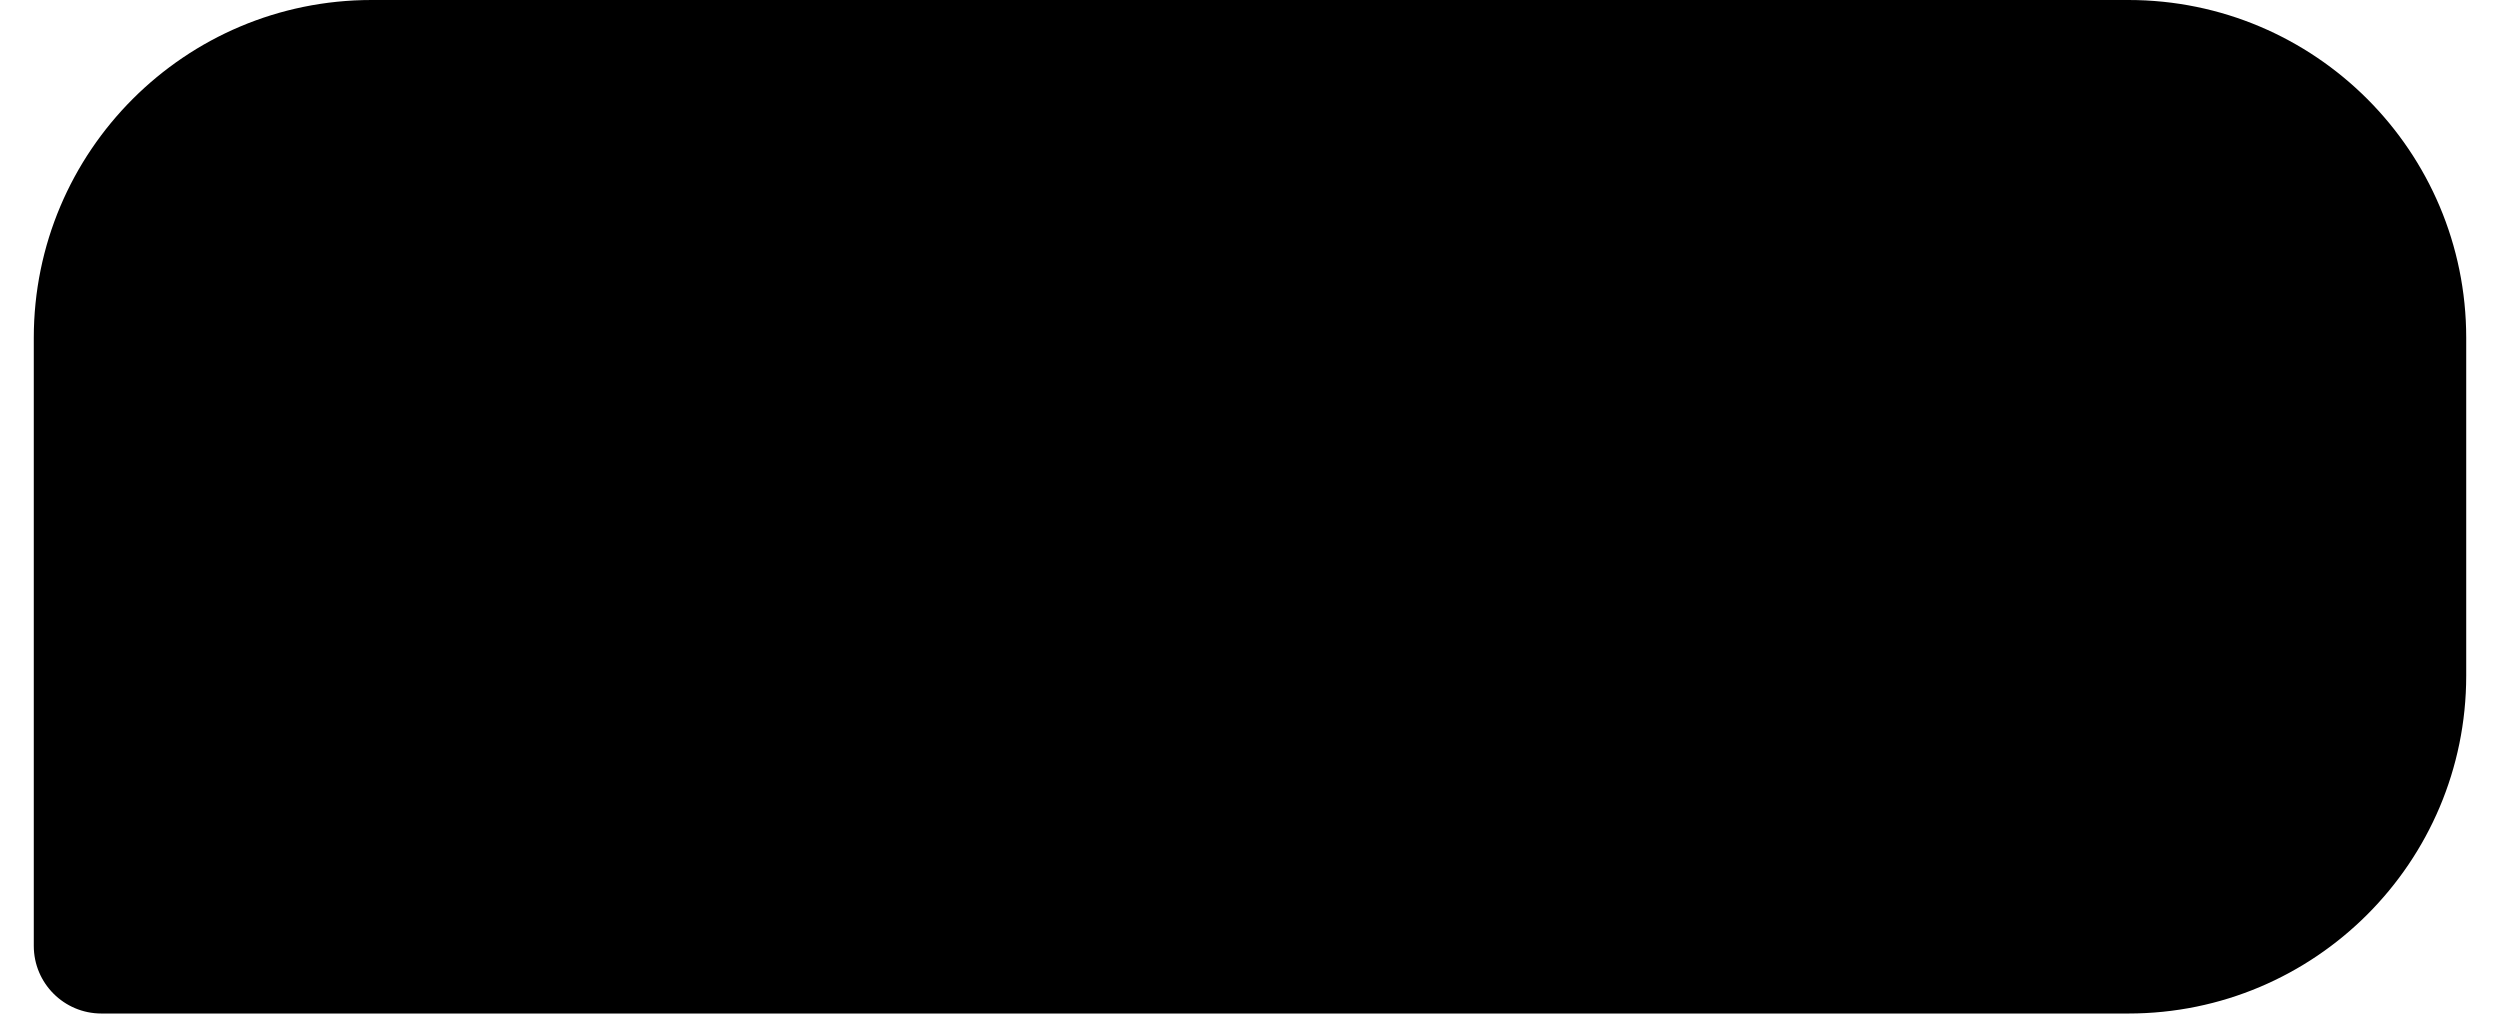 <svg width="37" height="15" viewBox="0 0 37 15" fill="none" xmlns="http://www.w3.org/2000/svg">
    <path d="M0.5 5C0.5 2.239 2.739 0 5.5 0H31.5C34.261 0 36.5 2.239 36.5 5V10C36.5 12.761 34.261 15 31.5 15H1.5C0.948 15 0.5 14.552 0.5 14V5Z"
          fill="#FF5630" fill-opacity="0.35"
          style="fill:#ffb5a1;fill:color(display-p3 1 0.337 0.188);fill-opacity:0.25;"/>
    <path d="M29.265 2.832C29.279 2.832 29.285 2.838 29.285 2.852V3.792C29.285 3.805 29.279 3.812 29.265 3.812H28.065C28.052 3.812 28.045 3.805 28.045 3.792V2.852C28.045 2.838 28.052 2.832 28.065 2.832H29.265ZM33.225 3.312C33.239 3.312 33.245 3.318 33.245 3.332V5.372C33.245 5.385 33.239 5.392 33.225 5.392H32.145C32.132 5.392 32.125 5.385 32.125 5.372V4.312H25.205V5.372C25.205 5.385 25.199 5.392 25.185 5.392H24.105C24.092 5.392 24.085 5.385 24.085 5.372V3.332C24.085 3.318 24.092 3.312 24.105 3.312H33.225ZM33.155 7.112C33.169 7.112 33.175 7.118 33.175 7.132V7.992C33.175 8.005 33.169 8.012 33.155 8.012H24.175C24.162 8.012 24.155 8.005 24.155 7.992V7.132C24.155 7.118 24.162 7.112 24.175 7.112H33.155ZM32.385 5.912C32.399 5.912 32.405 5.918 32.405 5.932V6.772C32.405 6.785 32.399 6.792 32.385 6.792H24.945C24.932 6.792 24.925 6.785 24.925 6.772V5.932C24.925 5.918 24.932 5.912 24.945 5.912H32.385ZM32.325 4.702C32.339 4.702 32.345 4.708 32.345 4.722V5.562C32.345 5.575 32.339 5.582 32.325 5.582H25.005C24.992 5.582 24.985 5.575 24.985 5.562V4.722C24.985 4.708 24.992 4.702 25.005 4.702H32.325ZM30.865 4.432C30.879 4.432 30.885 4.438 30.885 4.452V7.542C30.885 7.555 30.879 7.562 30.865 7.562H29.745C29.732 7.562 29.725 7.555 29.725 7.542V4.452C29.725 4.438 29.732 4.432 29.745 4.432H30.865ZM27.585 4.432C27.599 4.432 27.605 4.438 27.605 4.452V7.542C27.605 7.555 27.599 7.562 27.585 7.562H26.465C26.452 7.562 26.445 7.555 26.445 7.542V4.452C26.445 4.438 26.452 4.432 26.465 4.432H27.585ZM26.355 7.252C26.369 7.238 26.379 7.235 26.385 7.242L27.185 7.882C27.199 7.895 27.202 7.905 27.195 7.912C26.835 8.358 26.429 8.762 25.975 9.122C25.522 9.475 25.032 9.782 24.505 10.041C24.499 10.048 24.489 10.045 24.475 10.031L24.035 9.112C24.029 9.105 24.025 9.102 24.025 9.102C24.032 9.095 24.039 9.088 24.045 9.082C24.512 8.855 24.935 8.592 25.315 8.292C25.695 7.992 26.042 7.645 26.355 7.252ZM31.805 8.422C31.812 8.422 31.815 8.425 31.815 8.432C31.822 8.432 31.825 8.435 31.825 8.442V10.621C31.825 10.635 31.819 10.642 31.805 10.642H30.645C30.632 10.642 30.625 10.635 30.625 10.621V9.322H26.705V10.681C26.705 10.695 26.699 10.701 26.685 10.701H25.525C25.512 10.701 25.505 10.695 25.505 10.681V8.442C25.505 8.435 25.505 8.432 25.505 8.432C25.512 8.425 25.519 8.422 25.525 8.422H31.805ZM30.945 7.242C30.952 7.235 30.962 7.238 30.975 7.252C31.289 7.645 31.635 7.992 32.015 8.292C32.395 8.592 32.819 8.855 33.285 9.082C33.292 9.088 33.295 9.095 33.295 9.102C33.302 9.102 33.302 9.105 33.295 9.112L32.855 10.031C32.842 10.045 32.832 10.048 32.825 10.041C32.299 9.788 31.805 9.482 31.345 9.122C30.892 8.762 30.489 8.358 30.135 7.912C30.129 7.905 30.132 7.895 30.145 7.882L30.945 7.242ZM33.115 11.232C33.129 11.232 33.135 11.238 33.135 11.252L32.915 12.252C32.915 12.265 32.909 12.271 32.895 12.271L28.955 11.431C28.942 11.431 28.935 11.425 28.935 11.412L29.155 10.412C29.155 10.398 29.162 10.392 29.175 10.392L33.115 11.232ZM28.065 9.522C28.065 9.515 28.065 9.508 28.065 9.502C28.072 9.495 28.079 9.492 28.085 9.492H29.245C29.252 9.492 29.255 9.495 29.255 9.502C29.262 9.502 29.265 9.505 29.265 9.512C29.259 10.351 28.832 10.978 27.985 11.392C27.139 11.812 25.945 12.108 24.405 12.281C24.385 12.281 24.375 12.275 24.375 12.261L24.255 11.242C24.255 11.228 24.262 11.222 24.275 11.222C25.162 11.128 25.879 11.015 26.425 10.882C26.972 10.748 27.382 10.575 27.655 10.361C27.929 10.142 28.065 9.862 28.065 9.522Z"
          fill="url(#paint0_linear_4661_61490)" style=""/>
    <path d="M17.505 2.902C17.518 2.902 17.524 2.908 17.524 2.922V7.842C17.524 7.855 17.518 7.862 17.505 7.862H16.364C16.351 7.862 16.345 7.855 16.345 7.842V2.922C16.345 2.908 16.351 2.902 16.364 2.902H17.505ZM16.645 5.182C16.651 5.175 16.661 5.178 16.674 5.192L17.195 6.152C17.201 6.158 17.198 6.168 17.184 6.182L14.505 7.652C14.498 7.658 14.488 7.655 14.475 7.642L13.954 6.682C13.948 6.675 13.951 6.665 13.964 6.652L16.645 5.182ZM15.335 3.142C15.341 3.135 15.351 3.138 15.364 3.152L15.934 5.142C15.941 5.148 15.938 5.158 15.925 5.172L14.884 5.472C14.878 5.478 14.868 5.475 14.854 5.462L14.284 3.472C14.278 3.465 14.281 3.455 14.294 3.442L15.335 3.142ZM19.535 2.902C19.548 2.902 19.555 2.908 19.555 2.922V3.542H23.105C23.111 3.542 23.114 3.545 23.114 3.552C23.121 3.552 23.125 3.555 23.125 3.562C23.111 4.415 22.934 5.155 22.595 5.782C22.255 6.402 21.724 6.888 21.005 7.242C20.285 7.588 19.358 7.762 18.224 7.762C18.204 7.762 18.195 7.755 18.195 7.742V6.602C18.195 6.588 18.201 6.582 18.215 6.582C19.308 6.582 20.128 6.432 20.674 6.132C21.228 5.825 21.595 5.355 21.774 4.722H18.395C18.381 4.722 18.375 4.715 18.375 4.702V2.922C18.375 2.908 18.381 2.902 18.395 2.902H19.535ZM19.494 4.592C19.501 4.585 19.511 4.588 19.524 4.602L20.505 5.822C20.511 5.828 20.508 5.838 20.494 5.852L19.634 6.532C19.628 6.538 19.618 6.535 19.605 6.522L18.625 5.302C18.618 5.295 18.621 5.285 18.634 5.272L19.494 4.592ZM17.965 7.962C17.965 7.955 17.965 7.948 17.965 7.942C17.971 7.935 17.978 7.932 17.985 7.932H19.145C19.158 7.932 19.165 7.938 19.165 7.952C19.165 8.738 18.958 9.428 18.544 10.022C18.138 10.608 17.568 11.082 16.834 11.442C16.108 11.808 15.255 12.058 14.274 12.192C14.255 12.192 14.245 12.185 14.245 12.172L14.085 11.052C14.085 11.038 14.091 11.032 14.104 11.032C15.378 10.872 16.338 10.538 16.985 10.032C17.638 9.525 17.965 8.835 17.965 7.962ZM23.024 8.462C23.038 8.462 23.044 8.468 23.044 8.482V9.582C23.044 9.595 23.038 9.602 23.024 9.602H14.305C14.291 9.602 14.284 9.595 14.284 9.582V8.482C14.284 8.468 14.291 8.462 14.305 8.462H23.024ZM19.485 8.802C19.491 8.795 19.494 8.795 19.494 8.802C19.501 8.802 19.508 8.805 19.515 8.812C19.721 9.425 20.131 9.915 20.744 10.282C21.364 10.648 22.188 10.898 23.215 11.032C23.235 11.032 23.244 11.038 23.244 11.052L23.084 12.172C23.084 12.178 23.081 12.182 23.075 12.182C23.075 12.188 23.071 12.192 23.064 12.192C21.858 12.025 20.845 11.688 20.024 11.182C19.204 10.675 18.654 10.012 18.375 9.192C18.368 9.185 18.371 9.175 18.384 9.162L19.485 8.802Z"
          fill="url(#paint1_linear_4661_61490)" style=""/>
    <path d="M13.075 3.702C13.088 3.702 13.095 3.708 13.095 3.722V4.832C13.095 4.845 13.088 4.852 13.075 4.852H4.255C4.241 4.852 4.235 4.845 4.235 4.832V3.722C4.235 3.708 4.241 3.702 4.255 3.702H13.075ZM12.544 5.712C12.551 5.712 12.555 5.715 12.555 5.722C12.561 5.722 12.565 5.725 12.565 5.732V12.122C12.565 12.128 12.561 12.132 12.555 12.132C12.555 12.138 12.551 12.142 12.544 12.142H10.454C10.441 12.142 10.434 12.135 10.434 12.122V11.042C10.434 11.028 10.441 11.022 10.454 11.022H11.364V6.832H6.525V12.102C6.525 12.115 6.518 12.122 6.505 12.122H5.345C5.331 12.122 5.325 12.115 5.325 12.102V5.732C5.325 5.725 5.325 5.722 5.325 5.722C5.331 5.715 5.338 5.712 5.345 5.712H12.544ZM11.934 9.352C11.948 9.352 11.954 9.358 11.954 9.372V10.432C11.954 10.445 11.948 10.452 11.934 10.452H5.965C5.951 10.452 5.945 10.445 5.945 10.432V9.372C5.945 9.358 5.951 9.352 5.965 9.352H11.934ZM11.934 7.522C11.948 7.522 11.954 7.528 11.954 7.542V8.602C11.954 8.615 11.948 8.622 11.934 8.622H5.965C5.951 8.622 5.945 8.615 5.945 8.602V7.542C5.945 7.528 5.951 7.522 5.965 7.522H11.934ZM8.325 3.222C8.338 3.235 8.341 3.245 8.335 3.252C7.875 4.192 7.321 5.078 6.675 5.912C6.035 6.745 5.308 7.515 4.495 8.222C4.488 8.235 4.478 8.235 4.465 8.222L3.705 7.362C3.698 7.355 3.701 7.342 3.715 7.322C4.481 6.655 5.158 5.945 5.745 5.192C6.331 4.432 6.841 3.612 7.275 2.732C7.288 2.718 7.298 2.715 7.305 2.722L8.325 3.222Z"
          fill="url(#paint2_linear_4661_61490)" style=""/>
    <defs>
        <linearGradient id="paint0_linear_4661_61490" x1="34.819" y1="7.022" x2="3.665" y2="7.022"
                        gradientUnits="userSpaceOnUse">
            <stop stop-color="#FF5630"
                  style="stop-color:#FF5630;stop-color:color(display-p3 1 0.337 0.188);stop-opacity:1;"/>
            <stop offset="1" stop-color="#FF886D"
                  style="stop-color:#FF886D;stop-color:color(display-p3 1 0.532 0.428);stop-opacity:1;"/>
        </linearGradient>
        <linearGradient id="paint1_linear_4661_61490" x1="34.818" y1="7.022" x2="3.665" y2="7.022"
                        gradientUnits="userSpaceOnUse">
            <stop stop-color="#FF5630"
                  style="stop-color:#FF5630;stop-color:color(display-p3 1 0.337 0.188);stop-opacity:1;"/>
            <stop offset="1" stop-color="#FF886D"
                  style="stop-color:#FF886D;stop-color:color(display-p3 1 0.532 0.428);stop-opacity:1;"/>
        </linearGradient>
        <linearGradient id="paint2_linear_4661_61490" x1="34.818" y1="7.022" x2="3.665" y2="7.022"
                        gradientUnits="userSpaceOnUse">
            <stop stop-color="#FF5630"
                  style="stop-color:#FF5630;stop-color:color(display-p3 1 0.337 0.188);stop-opacity:1;"/>
            <stop offset="1" stop-color="#FF886D"
                  style="stop-color:#FF886D;stop-color:color(display-p3 1 0.532 0.428);stop-opacity:1;"/>
        </linearGradient>
    </defs>
</svg>

